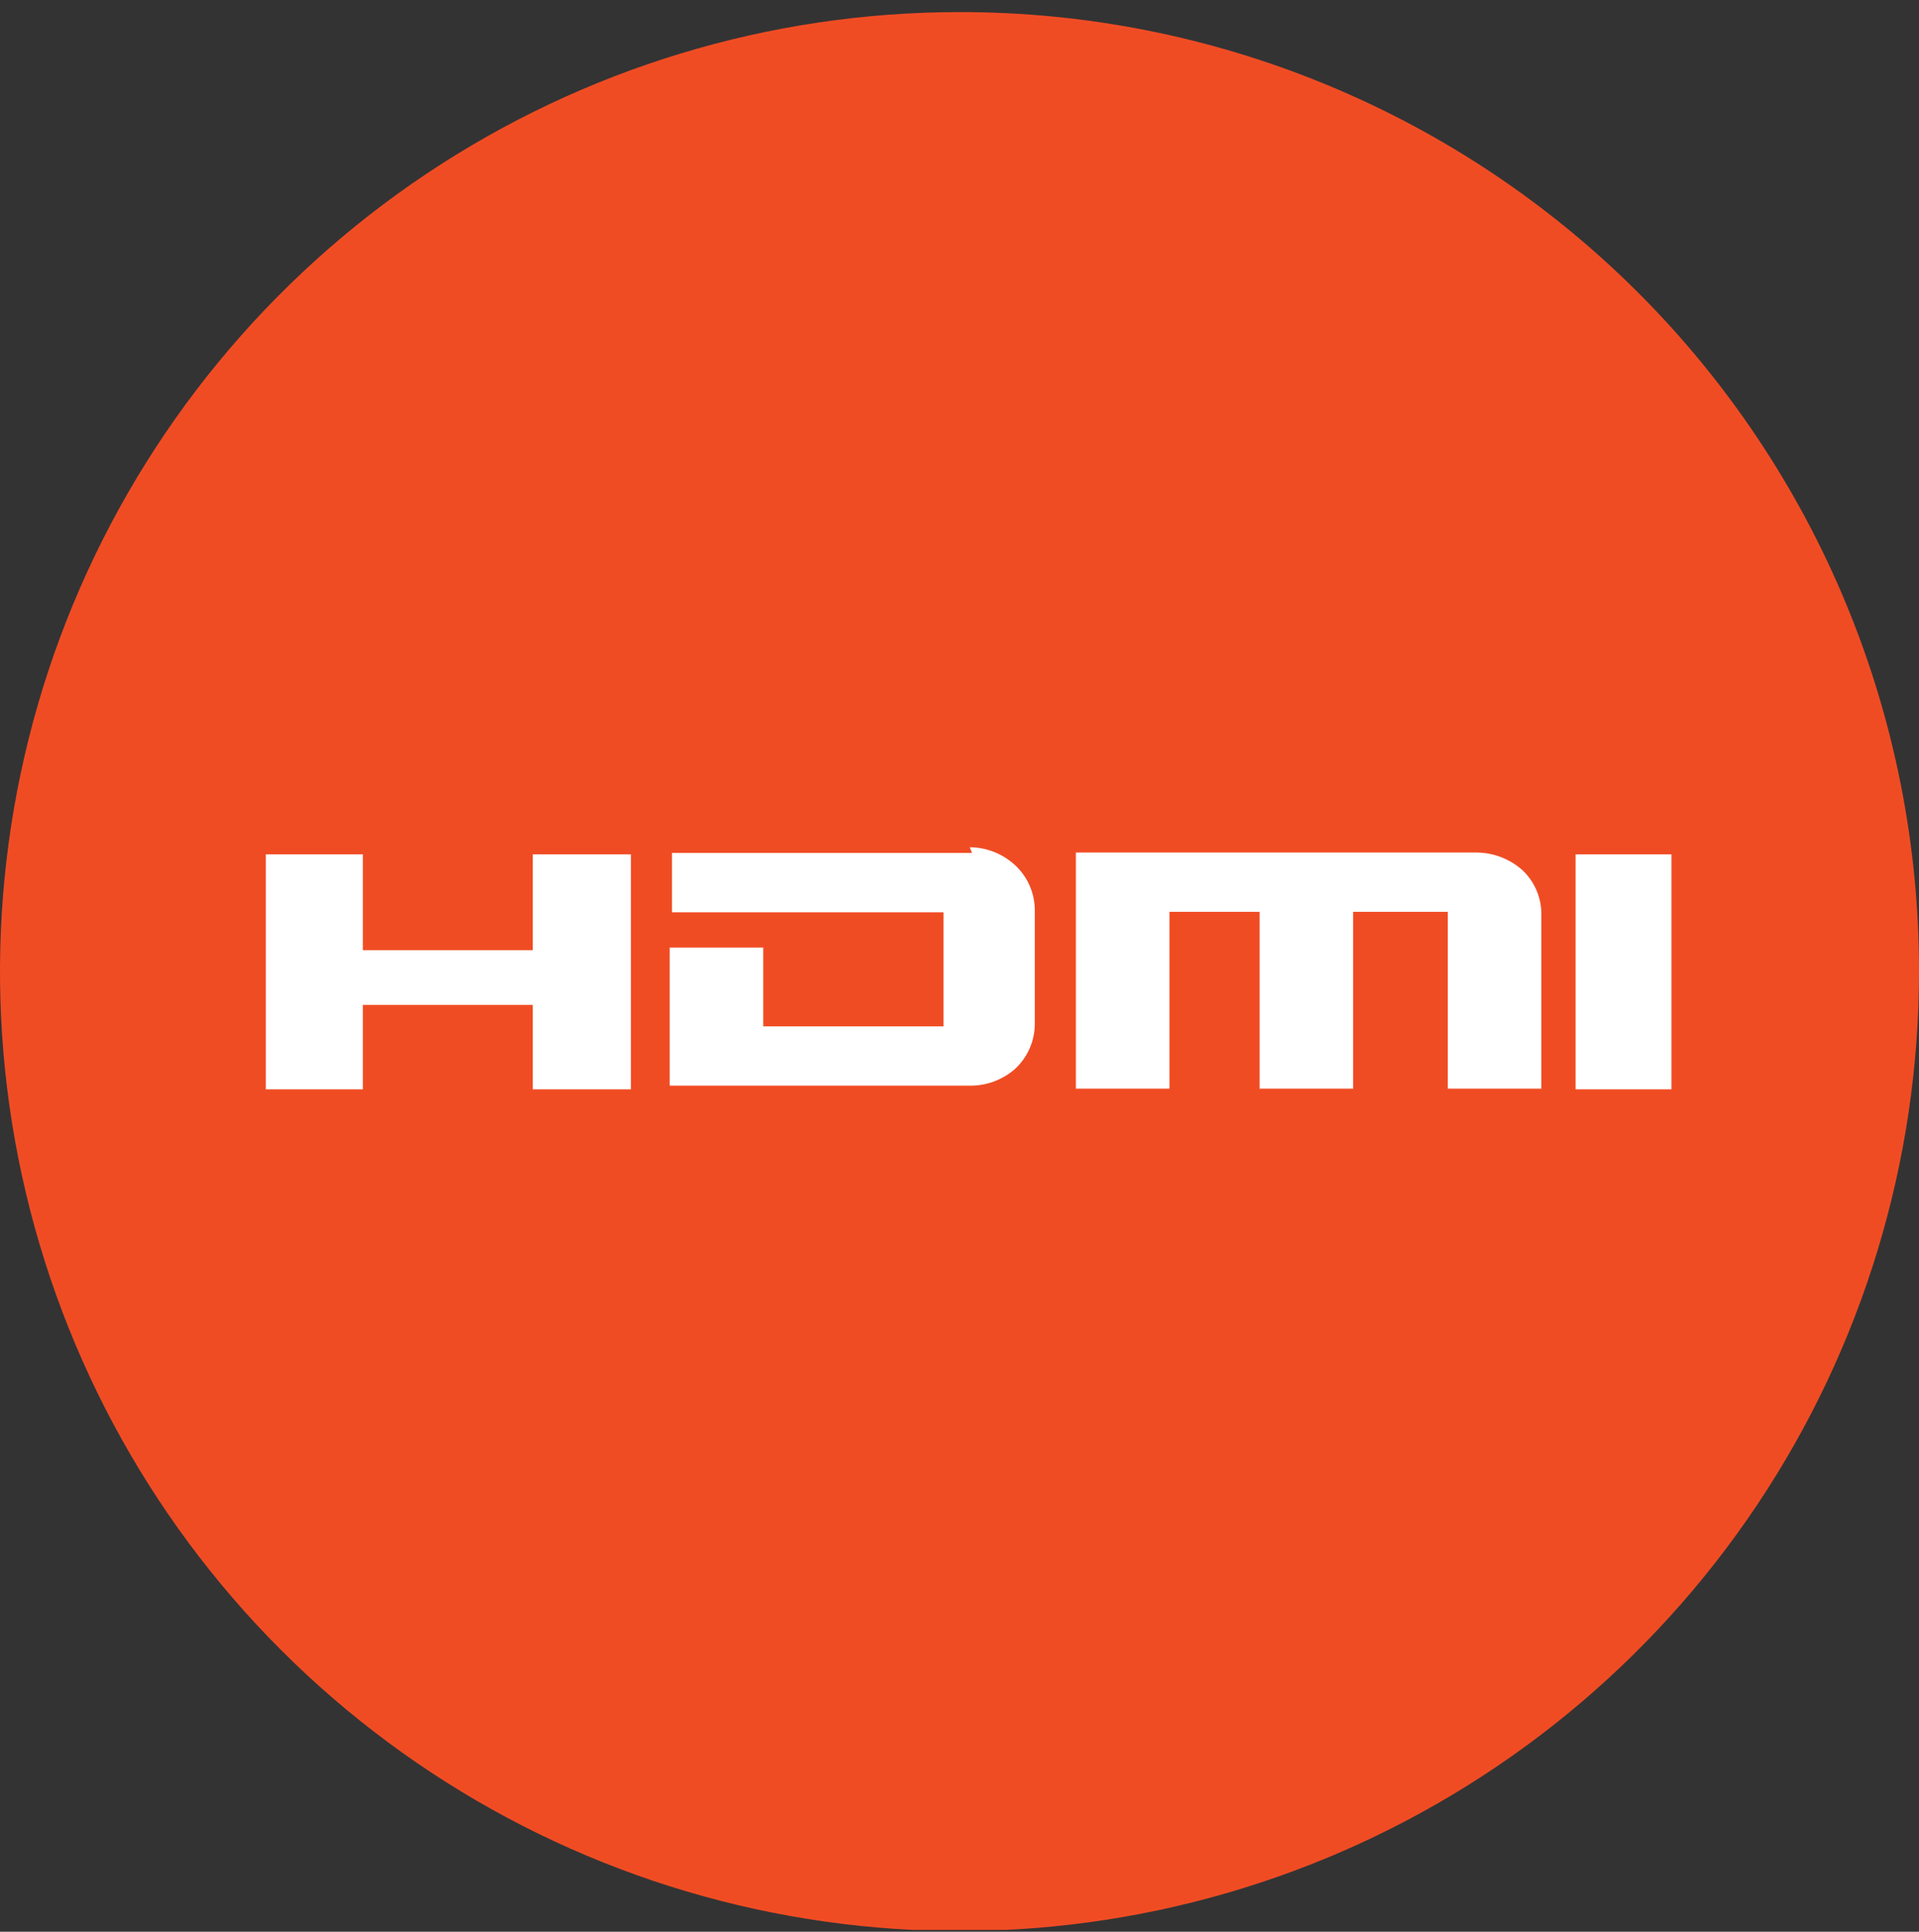<svg width="150" height="151" viewBox="0 0 150 151" fill="none" xmlns="http://www.w3.org/2000/svg">
<rect x="0" y="0" width="150" height="151" fill="#333333" stroke="none"/>
<g clip-path="url(#clip0_2392_15542)">
<path d="M150 75.946C150 90.779 145.602 105.28 137.361 117.614C129.12 129.947 117.406 139.56 103.702 145.237C89.997 150.913 74.917 152.399 60.368 149.505C45.82 146.611 32.456 139.468 21.967 128.979C11.478 118.49 4.335 105.126 1.441 90.577C-1.453 76.029 0.033 60.949 5.709 47.244C11.386 33.54 20.999 21.826 33.332 13.585C45.666 5.344 60.167 0.945 75 0.945C84.853 0.934 94.611 2.866 103.715 6.631C112.82 10.396 121.093 15.919 128.06 22.886C135.026 29.853 140.55 38.126 144.315 47.23C148.08 56.335 150.012 66.093 150 75.946Z" fill="#F04C24"/>
<path d="M41.647 74.272H28.36V66.781H20.779V85.152H28.36V78.553H41.647V85.152H49.317V66.781H41.647V74.272Z" fill="white"/>
<path d="M75.981 66.673H52.527V71.31H73.752V80.228H59.661V74.074H52.349V84.865H75.803C77.117 84.88 78.39 84.403 79.37 83.528C79.845 83.081 80.225 82.542 80.485 81.944C80.746 81.346 80.882 80.702 80.886 80.05V71.132C80.882 70.479 80.746 69.835 80.485 69.237C80.225 68.639 79.845 68.1 79.37 67.653C78.403 66.745 77.129 66.236 75.803 66.227" fill="white"/>
<path d="M115.042 66.641H84.097V85.101H91.409V71.278H98.454V85.101H105.767V71.278H113.169V85.101H120.482V71.545C120.495 70.899 120.374 70.257 120.129 69.659C119.884 69.06 119.518 68.519 119.055 68.067C118.079 67.174 116.811 66.667 115.488 66.641" fill="white"/>
<path d="M130.648 66.781H123.157V85.152H130.648V78.553V76.68V74.272V66.781Z" fill="white"/>
</g>
<defs>
<clipPath id="clip0_2392_15542">
<rect width="150" height="149.911" fill="white" transform="translate(0 0.945)"/>
</clipPath>
</defs>
</svg>
